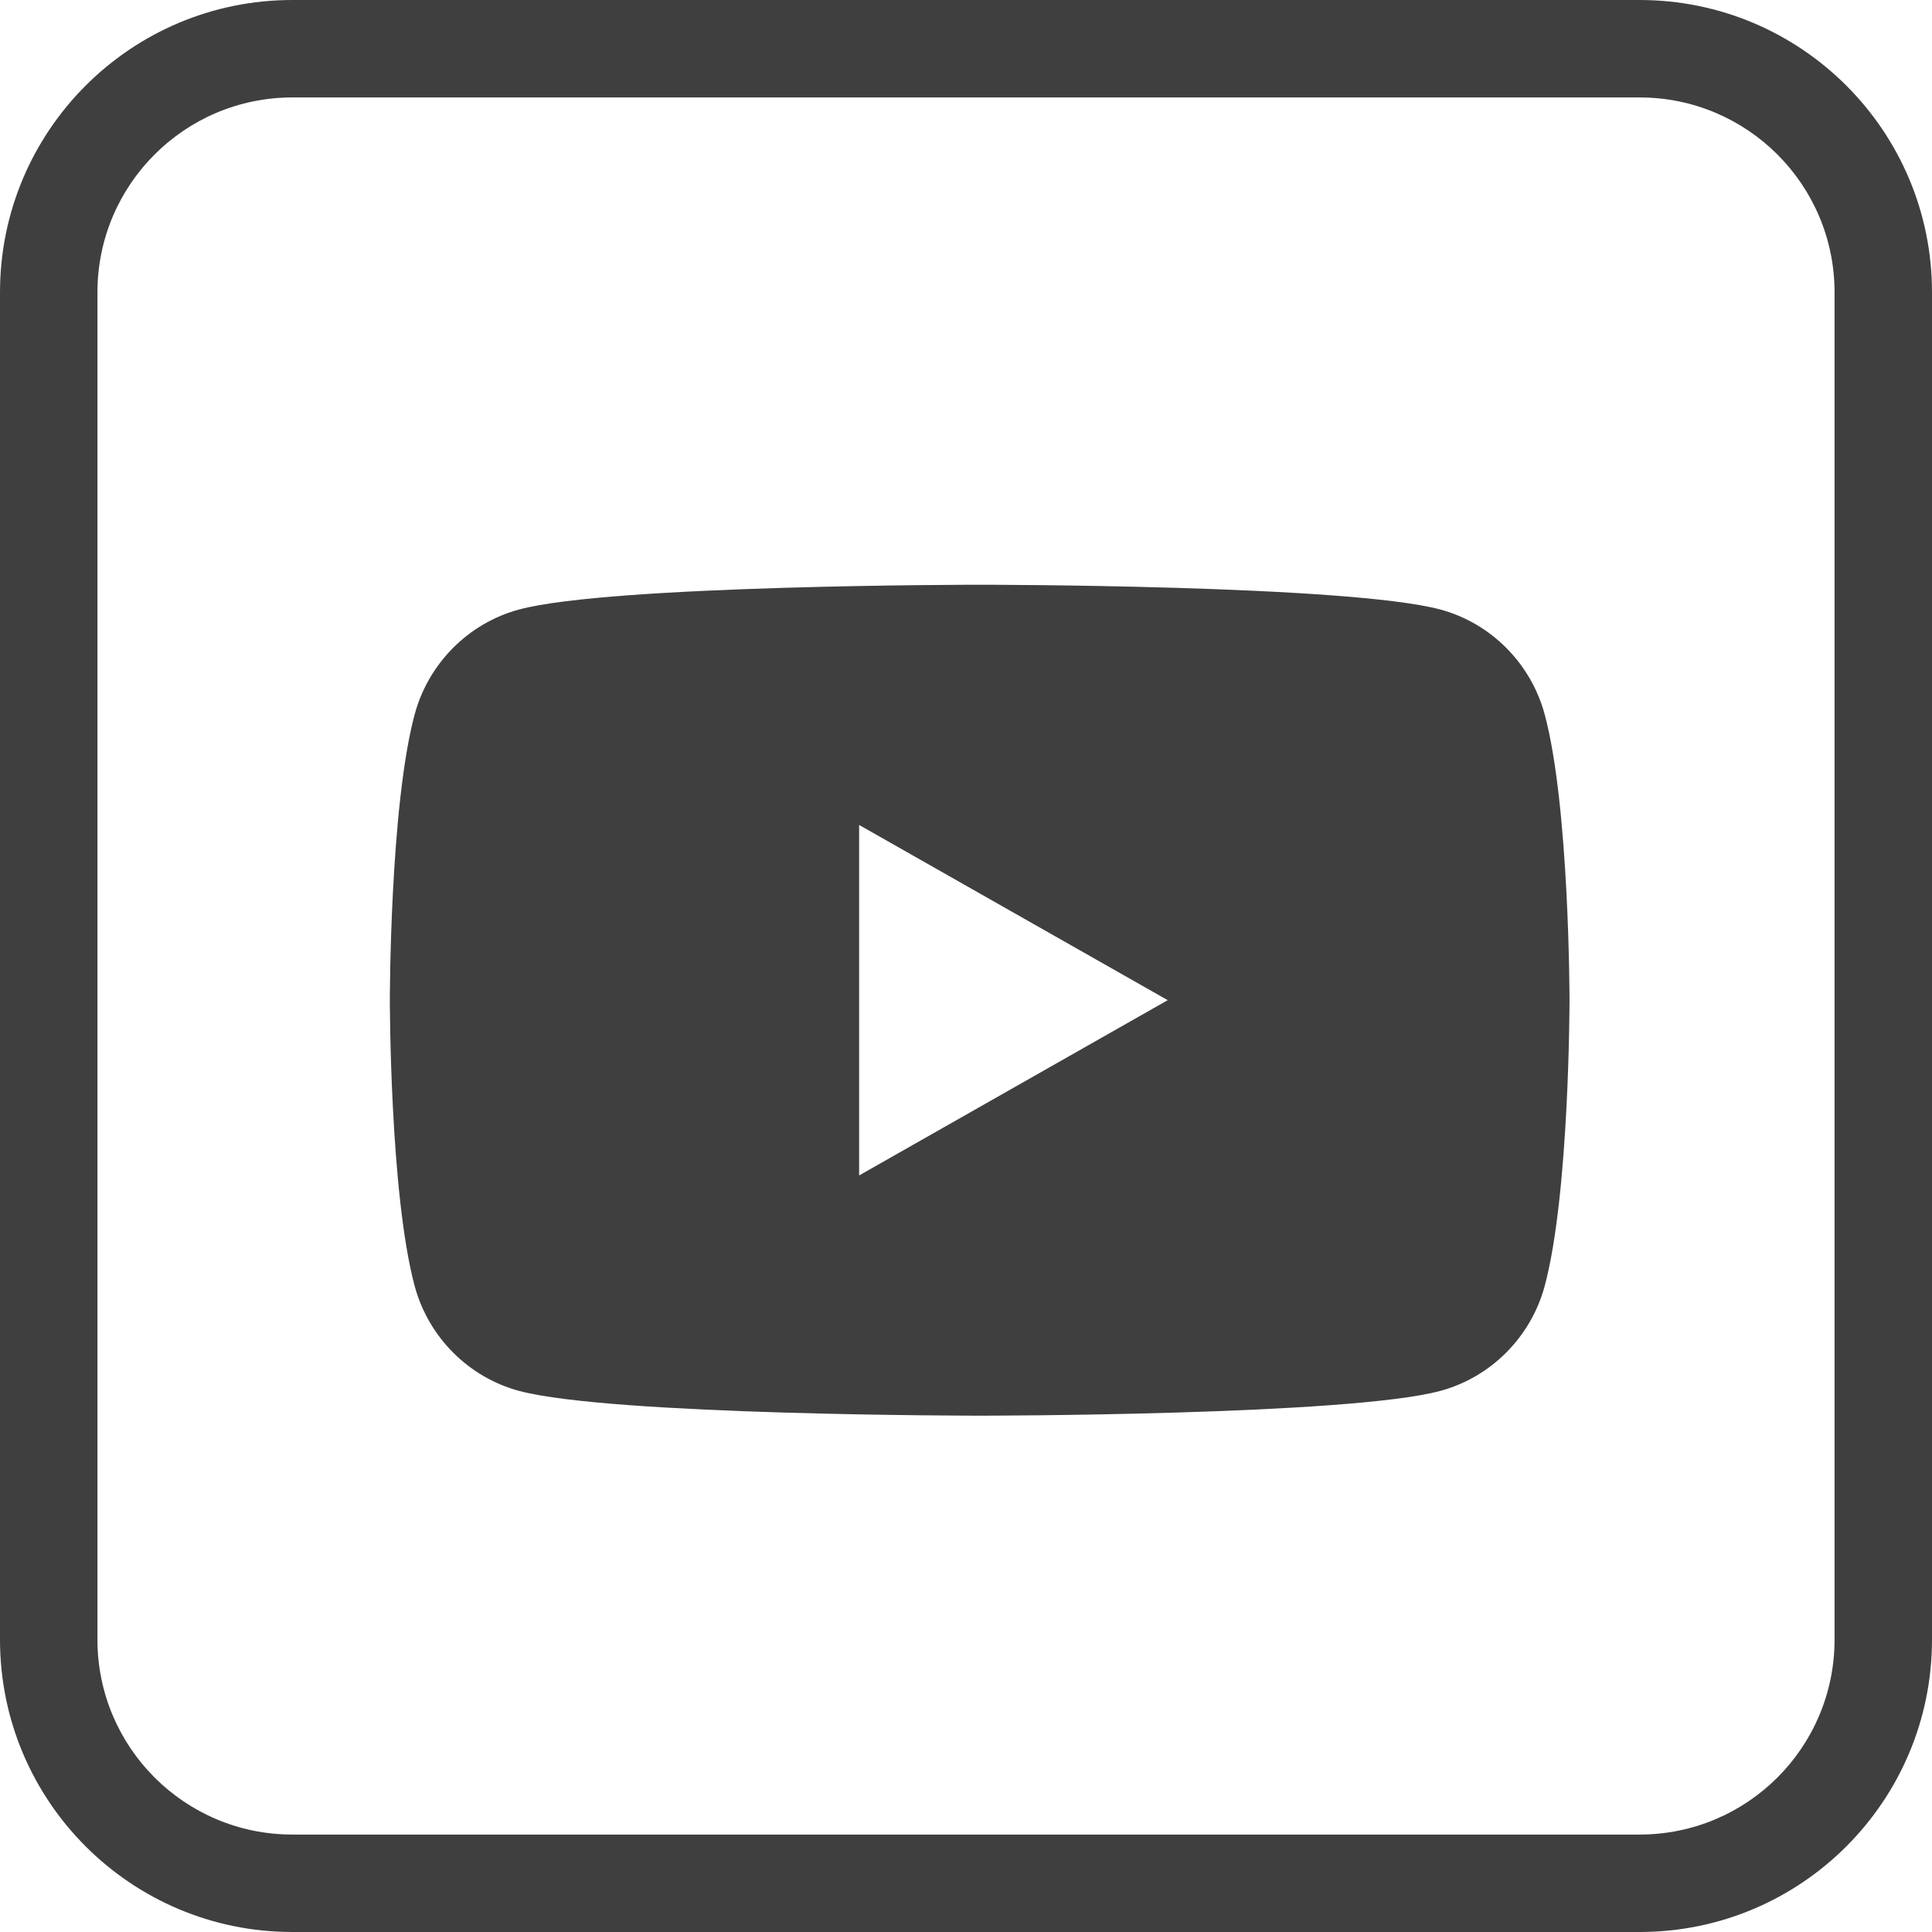 <svg width="32" height="32" viewBox="0 0 32 32" fill="none" xmlns="http://www.w3.org/2000/svg">
<path d="M25.586 11.837C25.359 10.988 24.694 10.322 23.858 10.096C22.329 9.685 16.227 9.685 16.227 9.685C16.227 9.685 10.11 9.685 8.595 10.096C7.759 10.322 7.094 10.988 6.867 11.837C6.457 13.366 6.457 16.566 6.457 16.566C6.457 16.566 6.457 19.766 6.867 21.296C7.094 22.145 7.759 22.811 8.595 23.037C10.124 23.448 16.227 23.448 16.227 23.448C16.227 23.448 22.343 23.448 23.858 23.037C24.694 22.811 25.359 22.145 25.586 21.296C25.996 19.766 25.996 16.566 25.996 16.566C25.996 16.566 25.996 13.366 25.586 11.837ZM14.23 19.469V13.664L19.341 16.566L14.23 19.469Z" fill="#101010" fill-opacity="0.8"/>
<path fill-rule="evenodd" clip-rule="evenodd" d="M27.157 1.614H4.842C3.06 1.614 1.614 3.06 1.614 4.842V27.157C1.614 28.941 3.06 30.386 4.842 30.386H27.157C28.941 30.386 30.386 28.941 30.386 27.157V4.842C30.386 3.06 28.941 1.614 27.157 1.614ZM4.842 0H27.157C29.832 0 32 2.168 32 4.842V27.157C32 29.832 29.832 32 27.157 32H4.842C2.168 32 0 29.832 0 27.157V4.842C0 2.168 2.168 0 4.842 0Z" fill="#101010" fill-opacity="0.8"/>
</svg>
